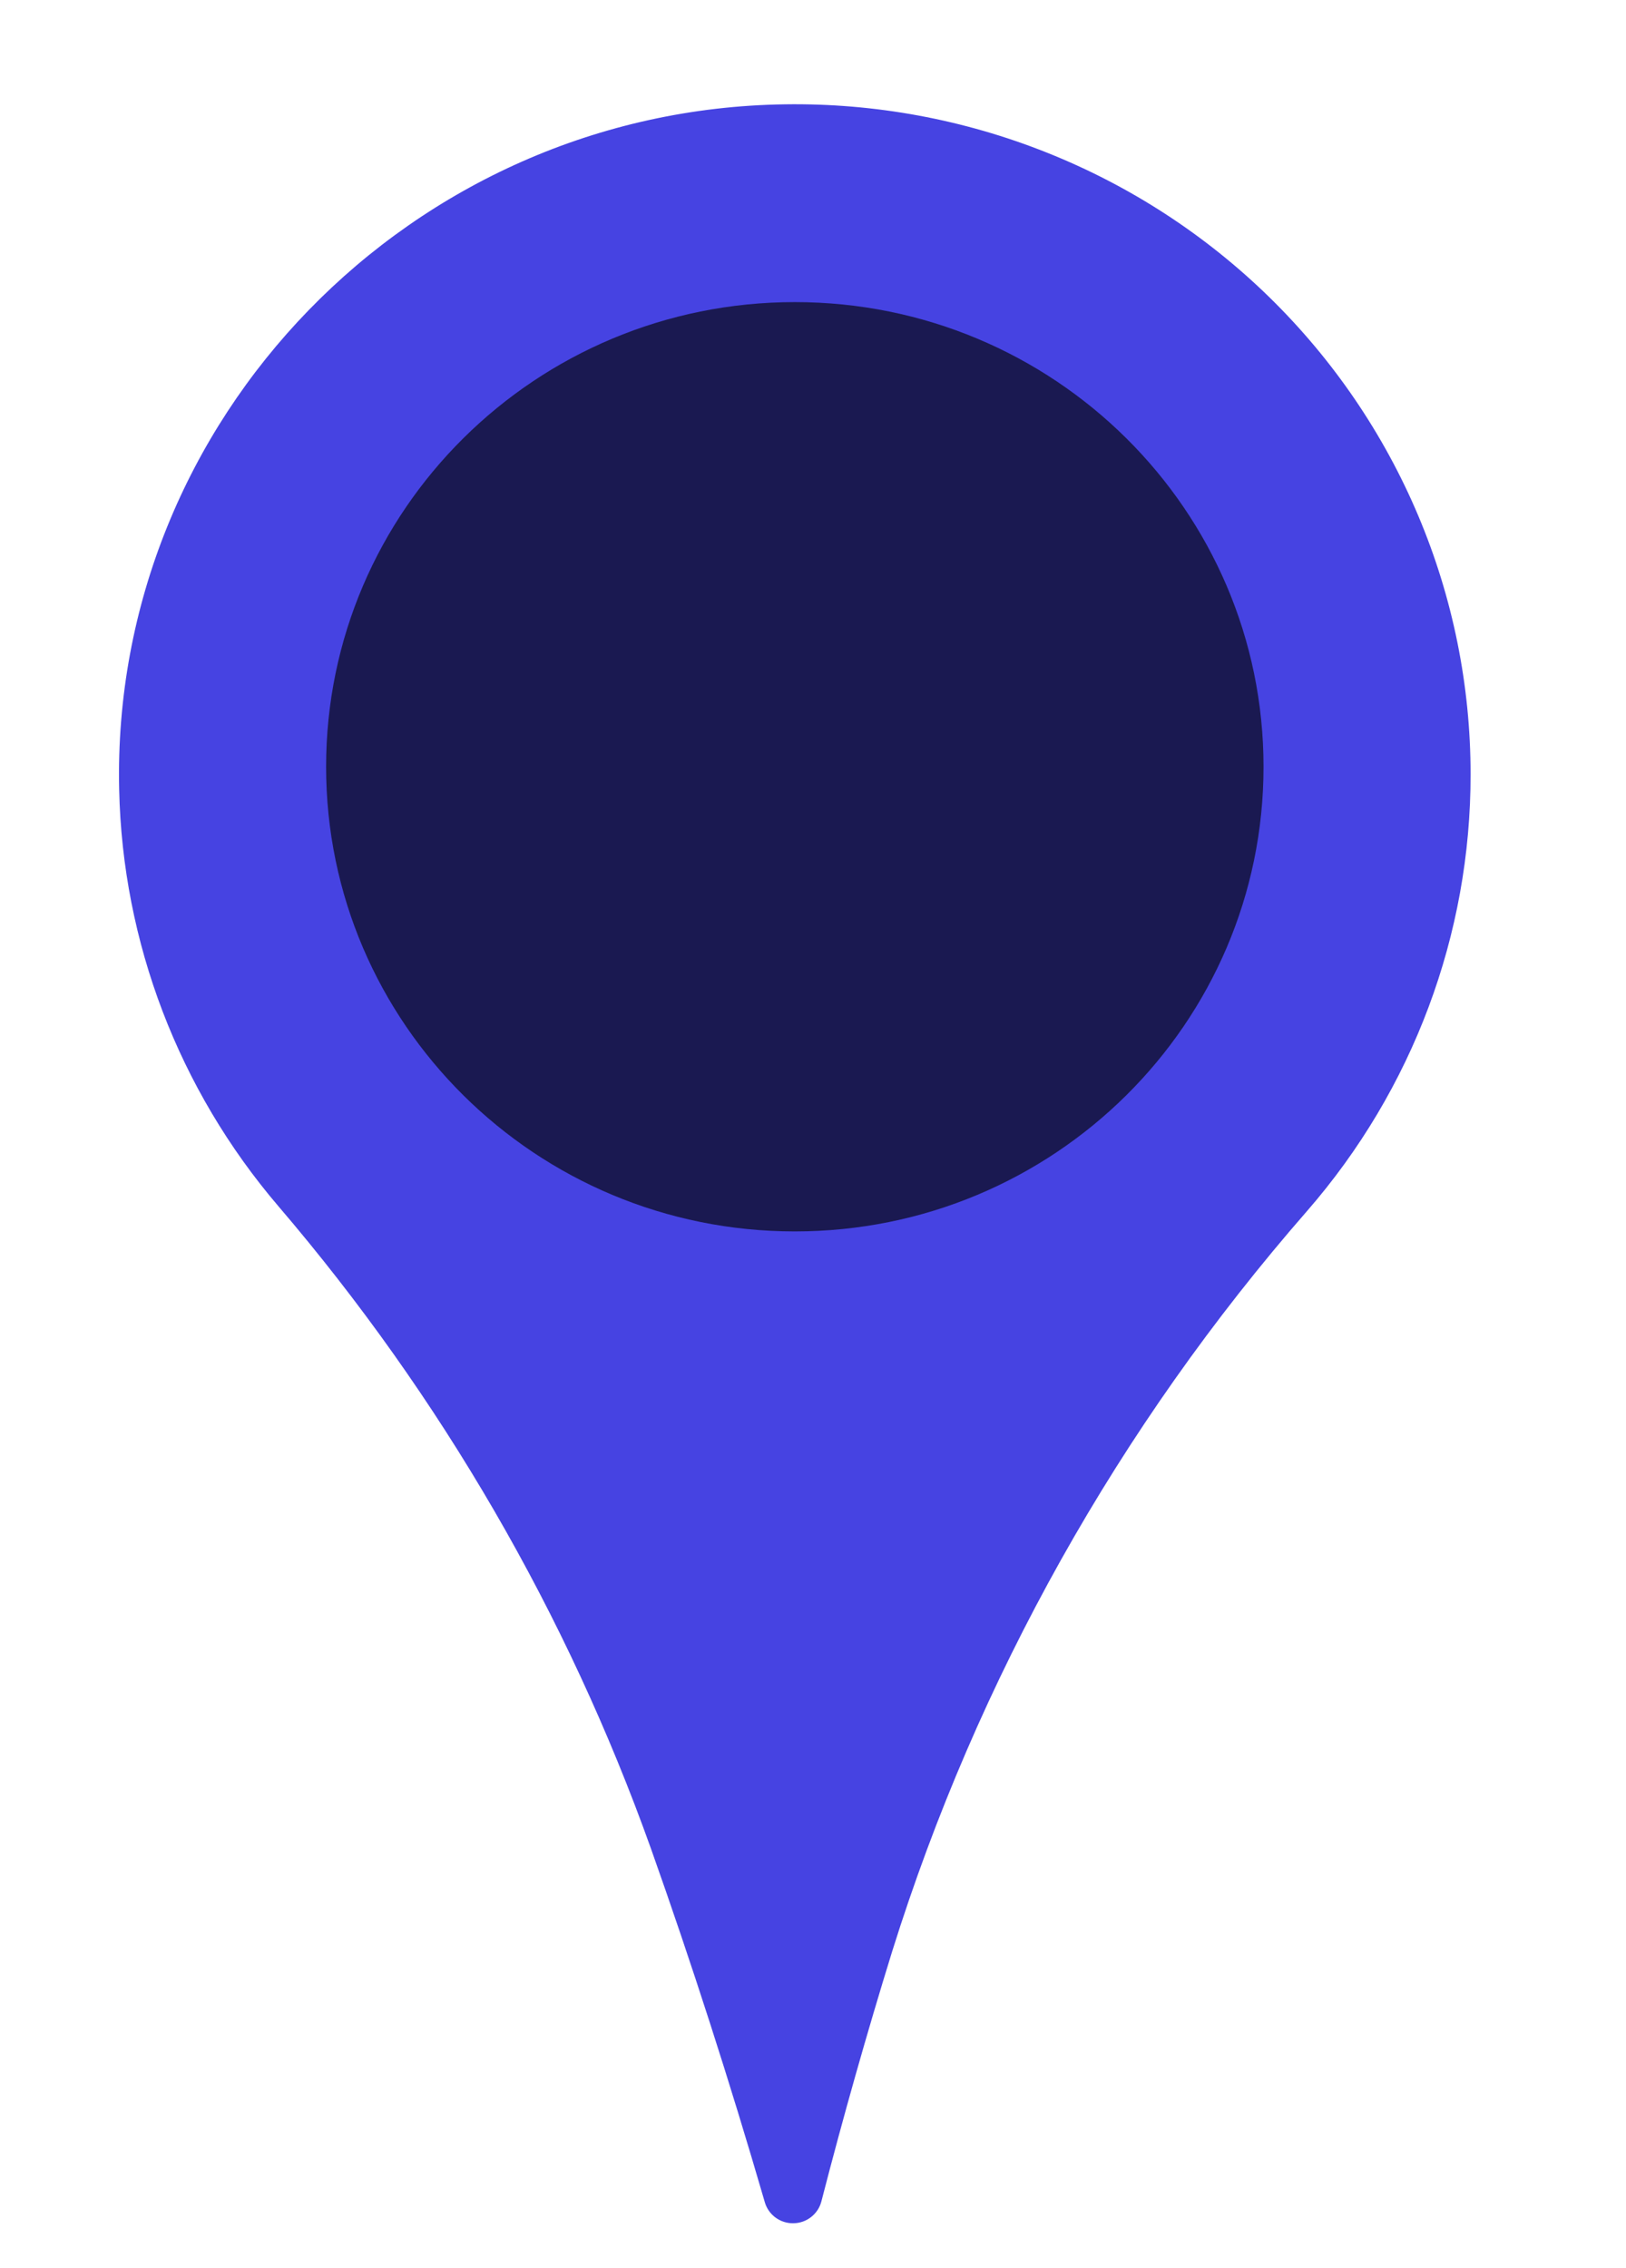 <svg width="38" height="53" viewBox="0 0 38 53" fill="none" xmlns="http://www.w3.org/2000/svg">
<path d="M34.368 18.092C34.368 16.017 33.952 13.963 33.144 12.05C32.336 10.136 31.153 8.4 29.662 6.943C28.172 5.487 26.404 4.338 24.462 3.565C22.52 2.791 20.442 2.408 18.35 2.438C9.617 2.558 2.589 9.794 2.785 18.45C2.862 22.023 4.175 25.461 6.506 28.189C10.303 32.628 13.254 37.715 15.213 43.202C16.167 45.89 17.054 48.645 17.874 51.466C17.915 51.609 18.003 51.734 18.123 51.823C18.244 51.912 18.39 51.959 18.54 51.957C18.691 51.955 18.836 51.905 18.954 51.813C19.072 51.721 19.157 51.594 19.195 51.45C19.707 49.465 20.259 47.516 20.85 45.604C22.843 39.234 26.145 33.342 30.548 28.299C33.017 25.462 34.373 21.839 34.368 18.092V18.092Z" fill="#4643E2"/>
<path d="M18.575 28.778C24.625 28.778 29.529 23.916 29.529 17.919C29.529 11.922 24.625 7.06 18.575 7.06C12.525 7.06 7.621 11.922 7.621 17.919C7.621 23.916 12.525 28.778 18.575 28.778Z" fill="#1A1951"/>
</svg>
